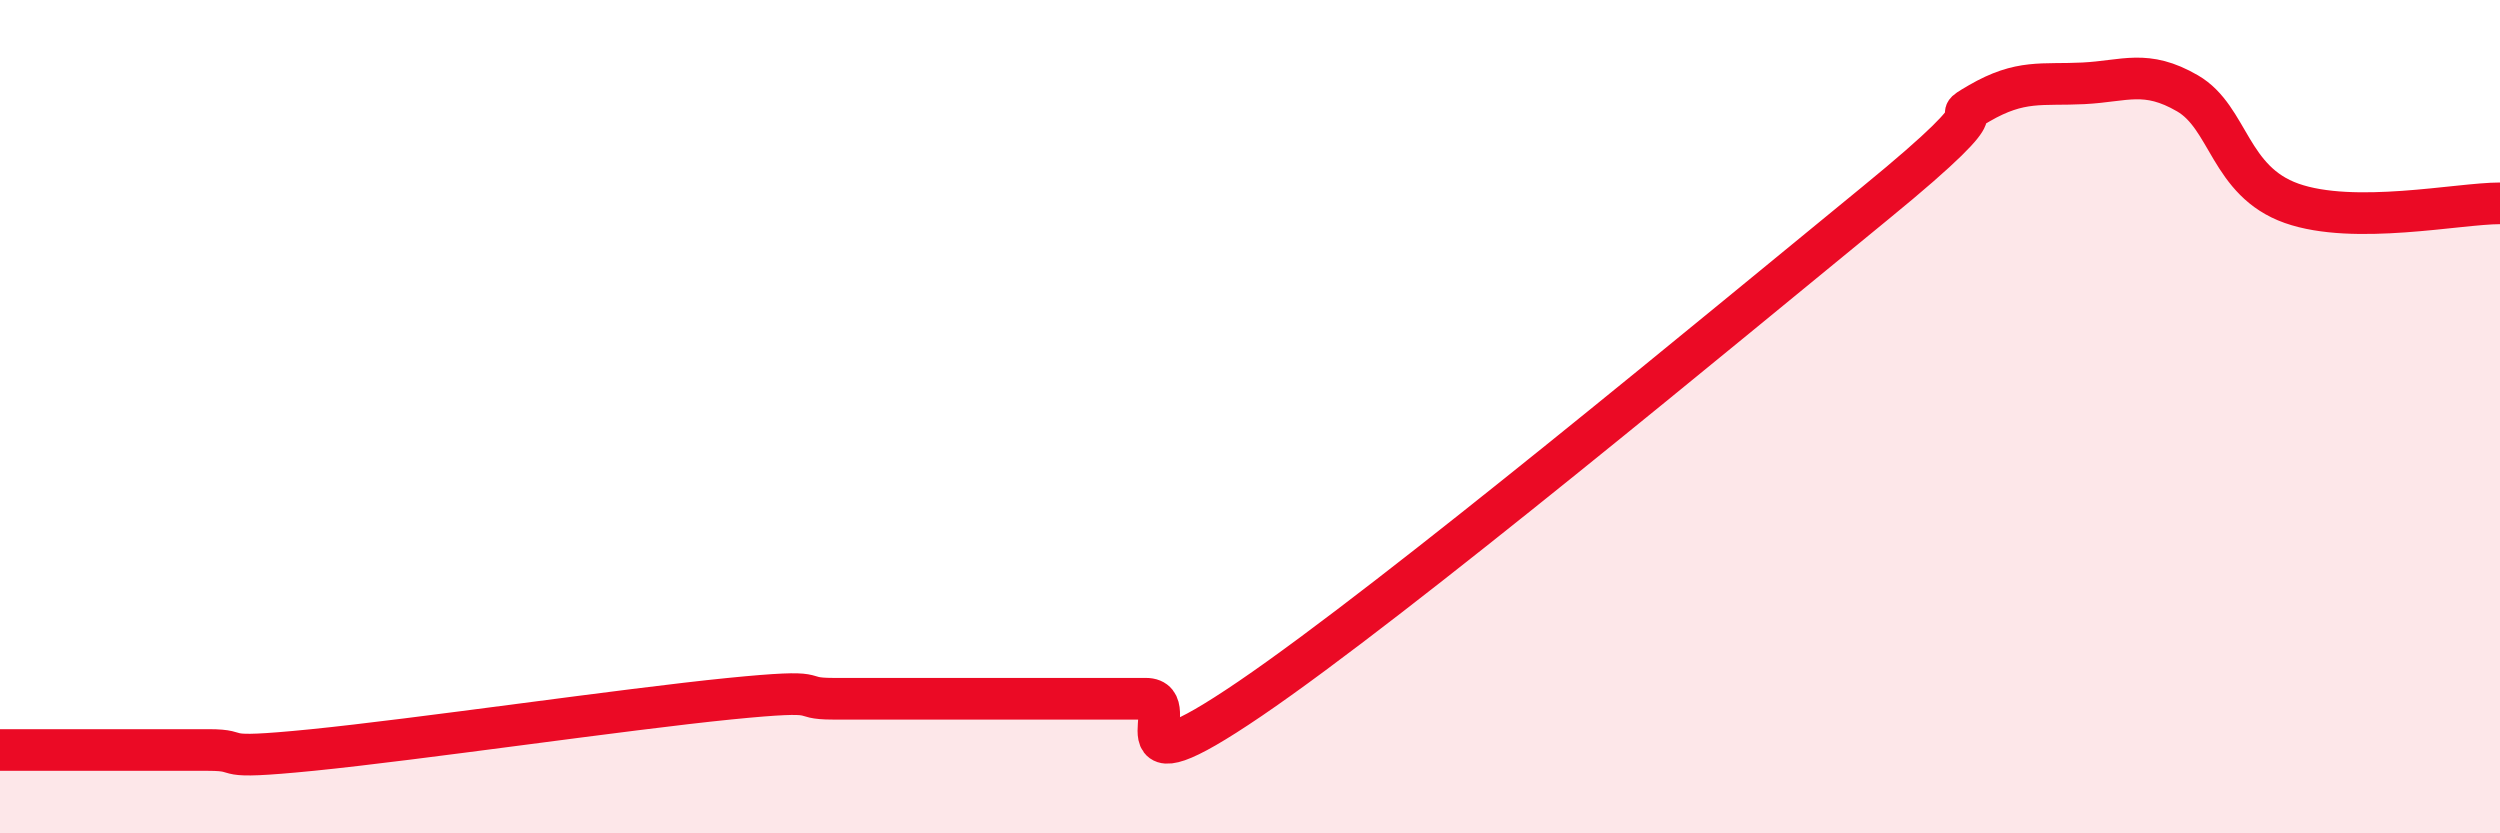
    <svg width="60" height="20" viewBox="0 0 60 20" xmlns="http://www.w3.org/2000/svg">
      <path
        d="M 0,18 C 0.5,18 1.5,18 2.5,18 C 3.5,18 4,18 5,18 C 6,18 5,18.25 7.5,18 C 10,17.75 15,17.02 17.5,16.77 C 20,16.52 19,16.77 20,16.77 C 21,16.77 21.5,16.77 22.5,16.77 C 23.5,16.77 24,16.77 25,16.77 C 26,16.77 26.5,16.77 27.5,16.77 C 28.5,16.77 26.5,19.15 30,16.77 C 33.5,14.39 41.5,7.74 45,4.88 C 48.5,2.02 46.5,3.06 47.5,2.48 C 48.5,1.9 49,2.05 50,2 C 51,1.95 51.5,1.66 52.5,2.24 C 53.5,2.82 53.5,4.35 55,4.88 C 56.5,5.41 59,4.88 60,4.88L60 20L0 20Z"
        fill="#EB0A25"
        opacity="0.1"
        stroke-linecap="round"
        stroke-linejoin="round"
      />
      <path
        d="M 0,18 C 0.5,18 1.5,18 2.5,18 C 3.5,18 4,18 5,18 C 6,18 5,18.25 7.5,18 C 10,17.75 15,17.02 17.5,16.77 C 20,16.52 19,16.77 20,16.77 C 21,16.77 21.5,16.77 22.5,16.77 C 23.5,16.77 24,16.77 25,16.77 C 26,16.77 26.5,16.77 27.5,16.77 C 28.5,16.77 26.5,19.15 30,16.77 C 33.5,14.39 41.5,7.74 45,4.88 C 48.5,2.02 46.5,3.06 47.5,2.48 C 48.5,1.9 49,2.05 50,2 C 51,1.95 51.5,1.66 52.5,2.24 C 53.5,2.82 53.5,4.35 55,4.88 C 56.5,5.41 59,4.88 60,4.88"
        stroke="#EB0A25"
        stroke-width="1"
        fill="none"
        stroke-linecap="round"
        stroke-linejoin="round"
      />
    </svg>
  